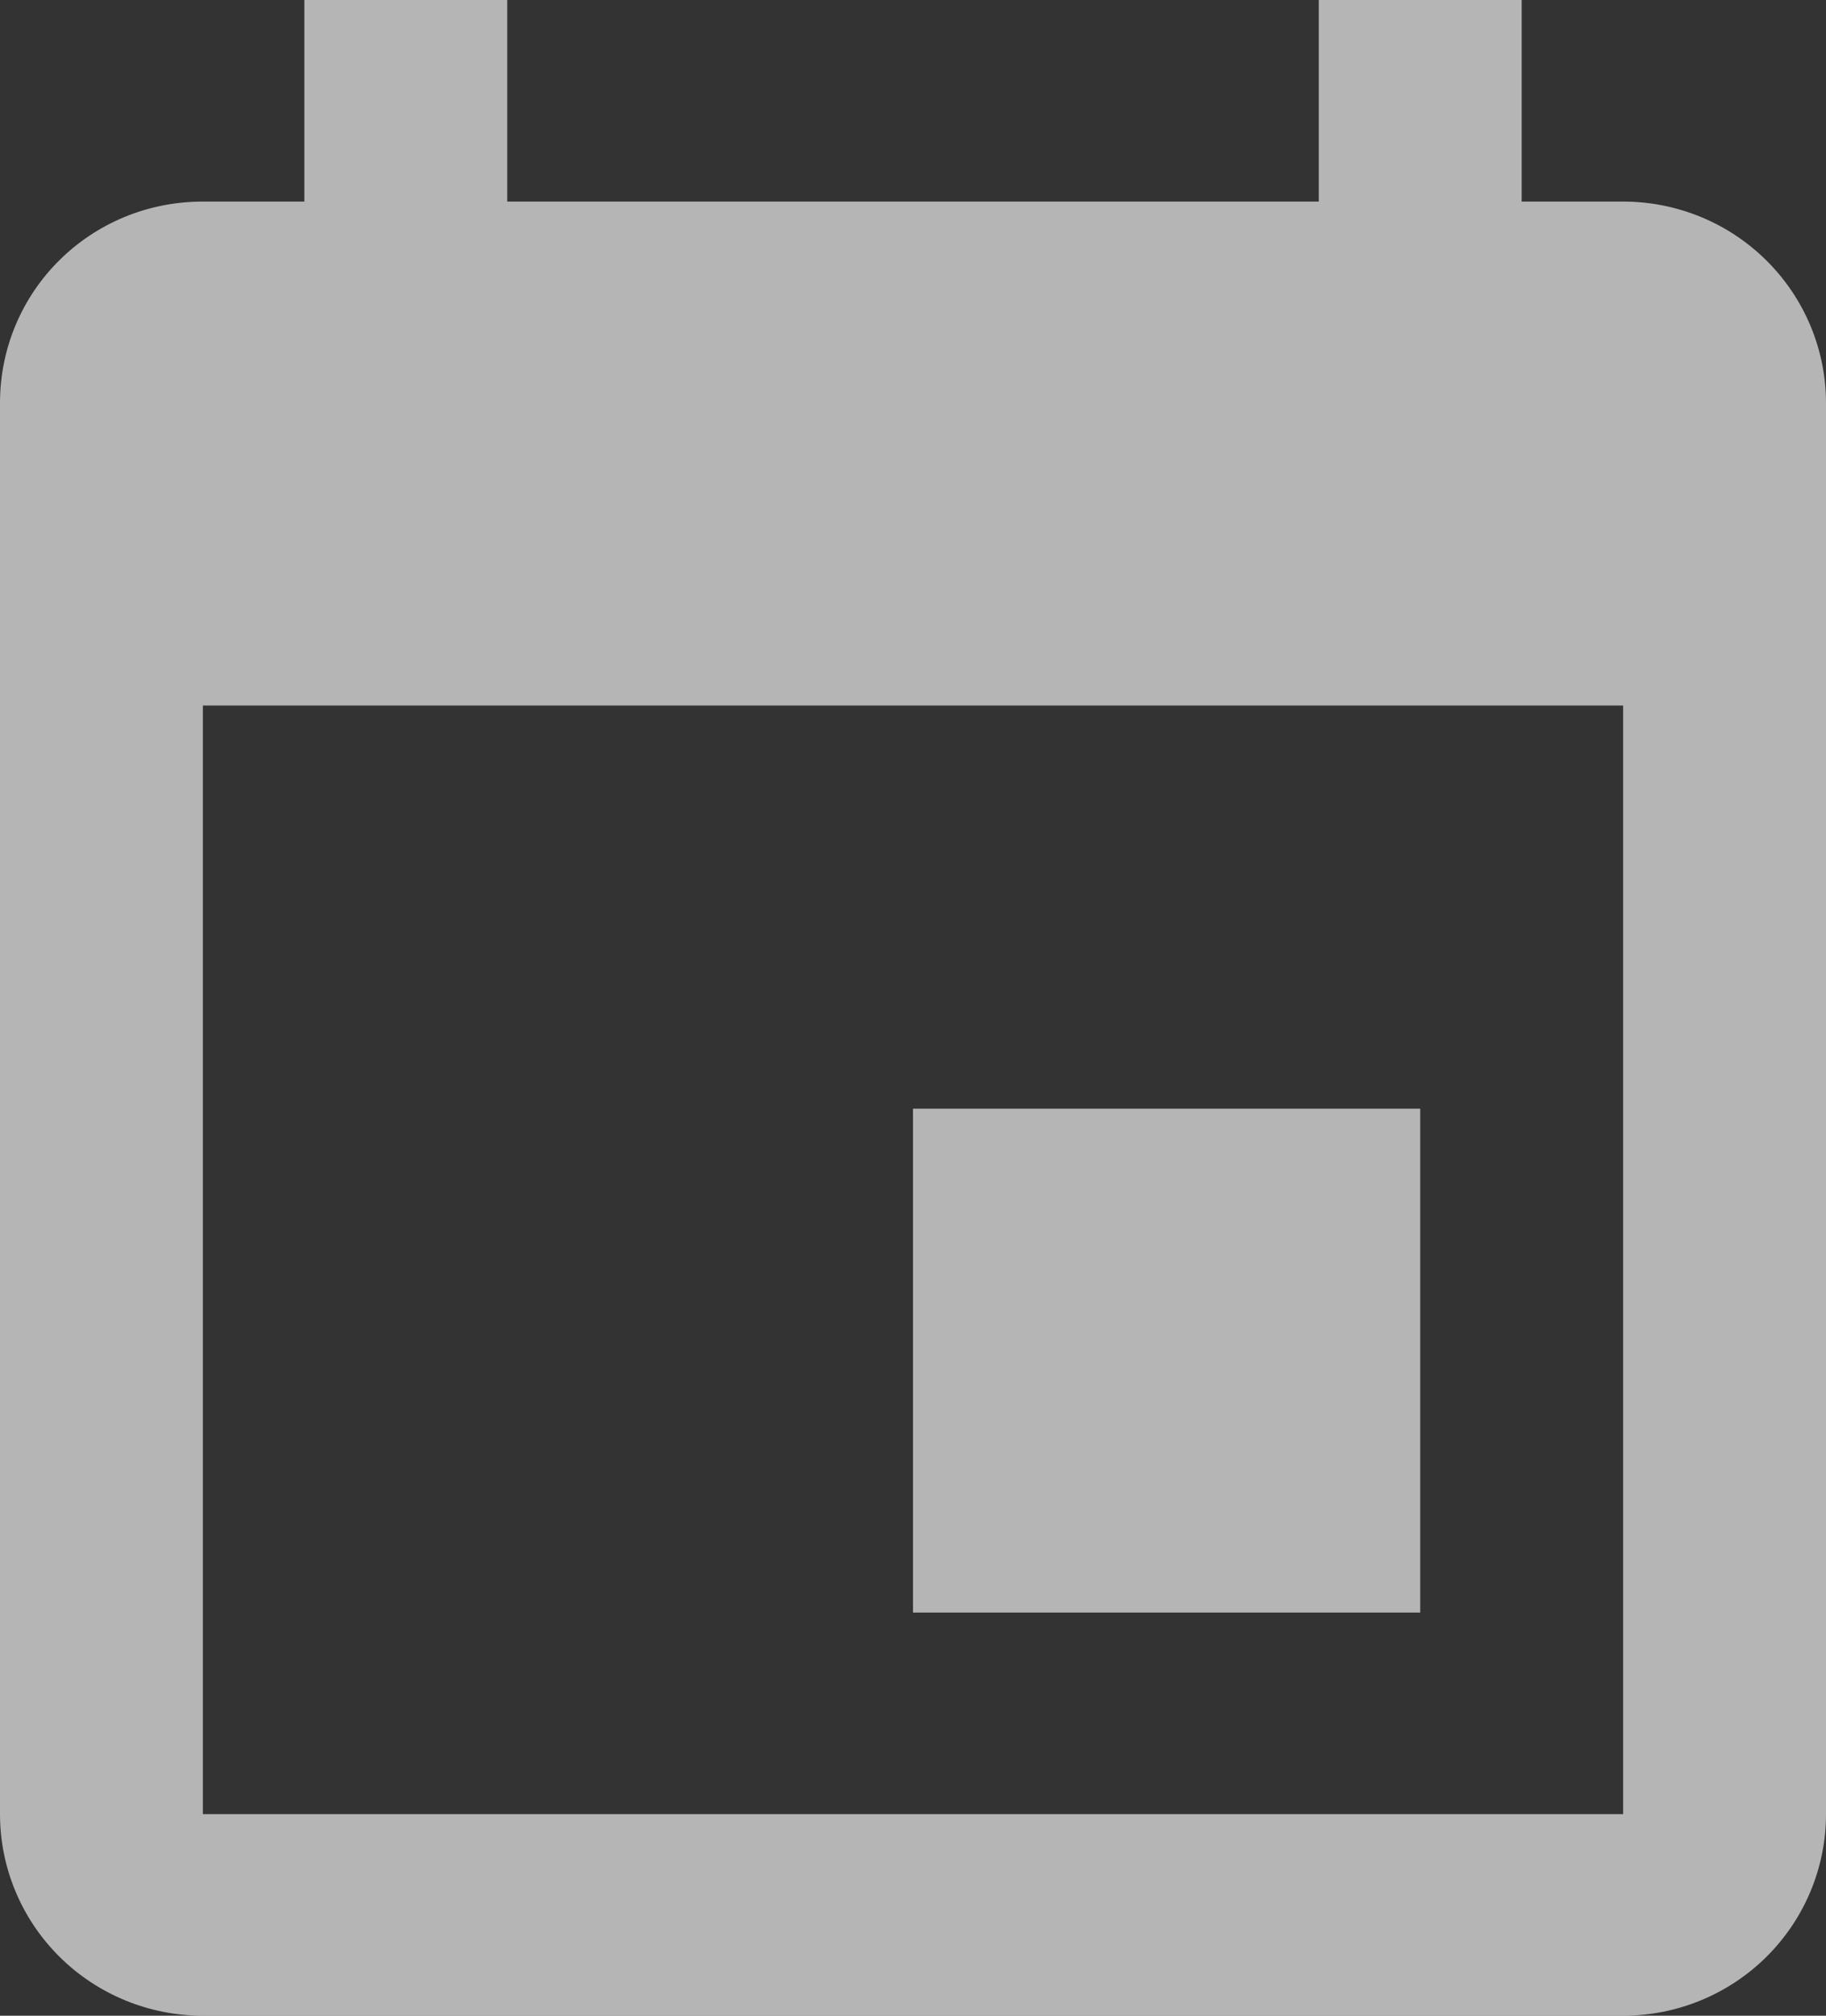 <?xml version="1.0" encoding="utf-8"?>
<svg xmlns="http://www.w3.org/2000/svg" fill="none" height="100%" overflow="visible" preserveAspectRatio="none" style="display: block;" viewBox="0 0 58 64" width="100%">
<rect x="0" y="0" width="58" height="64" fill="#333333" stroke="none"/>
<path d="M51.556 57.6H6.444V22.4H51.556M41.889 0V6.4H16.111V0H9.667V6.4H6.444C2.868 6.4 0 9.248 0 12.8V57.6C0 59.297 0.679 60.925 1.888 62.126C3.096 63.326 4.735 64 6.444 64H51.556C53.265 64 54.904 63.326 56.112 62.126C57.321 60.925 58 59.297 58 57.6V12.8C58 11.103 57.321 9.475 56.112 8.275C54.904 7.074 53.265 6.4 51.556 6.4H48.333V0M45.111 35.2H29V51.2H45.111V35.2Z" fill="white" fill-opacity="0.64" id="Vector"/>
</svg>
